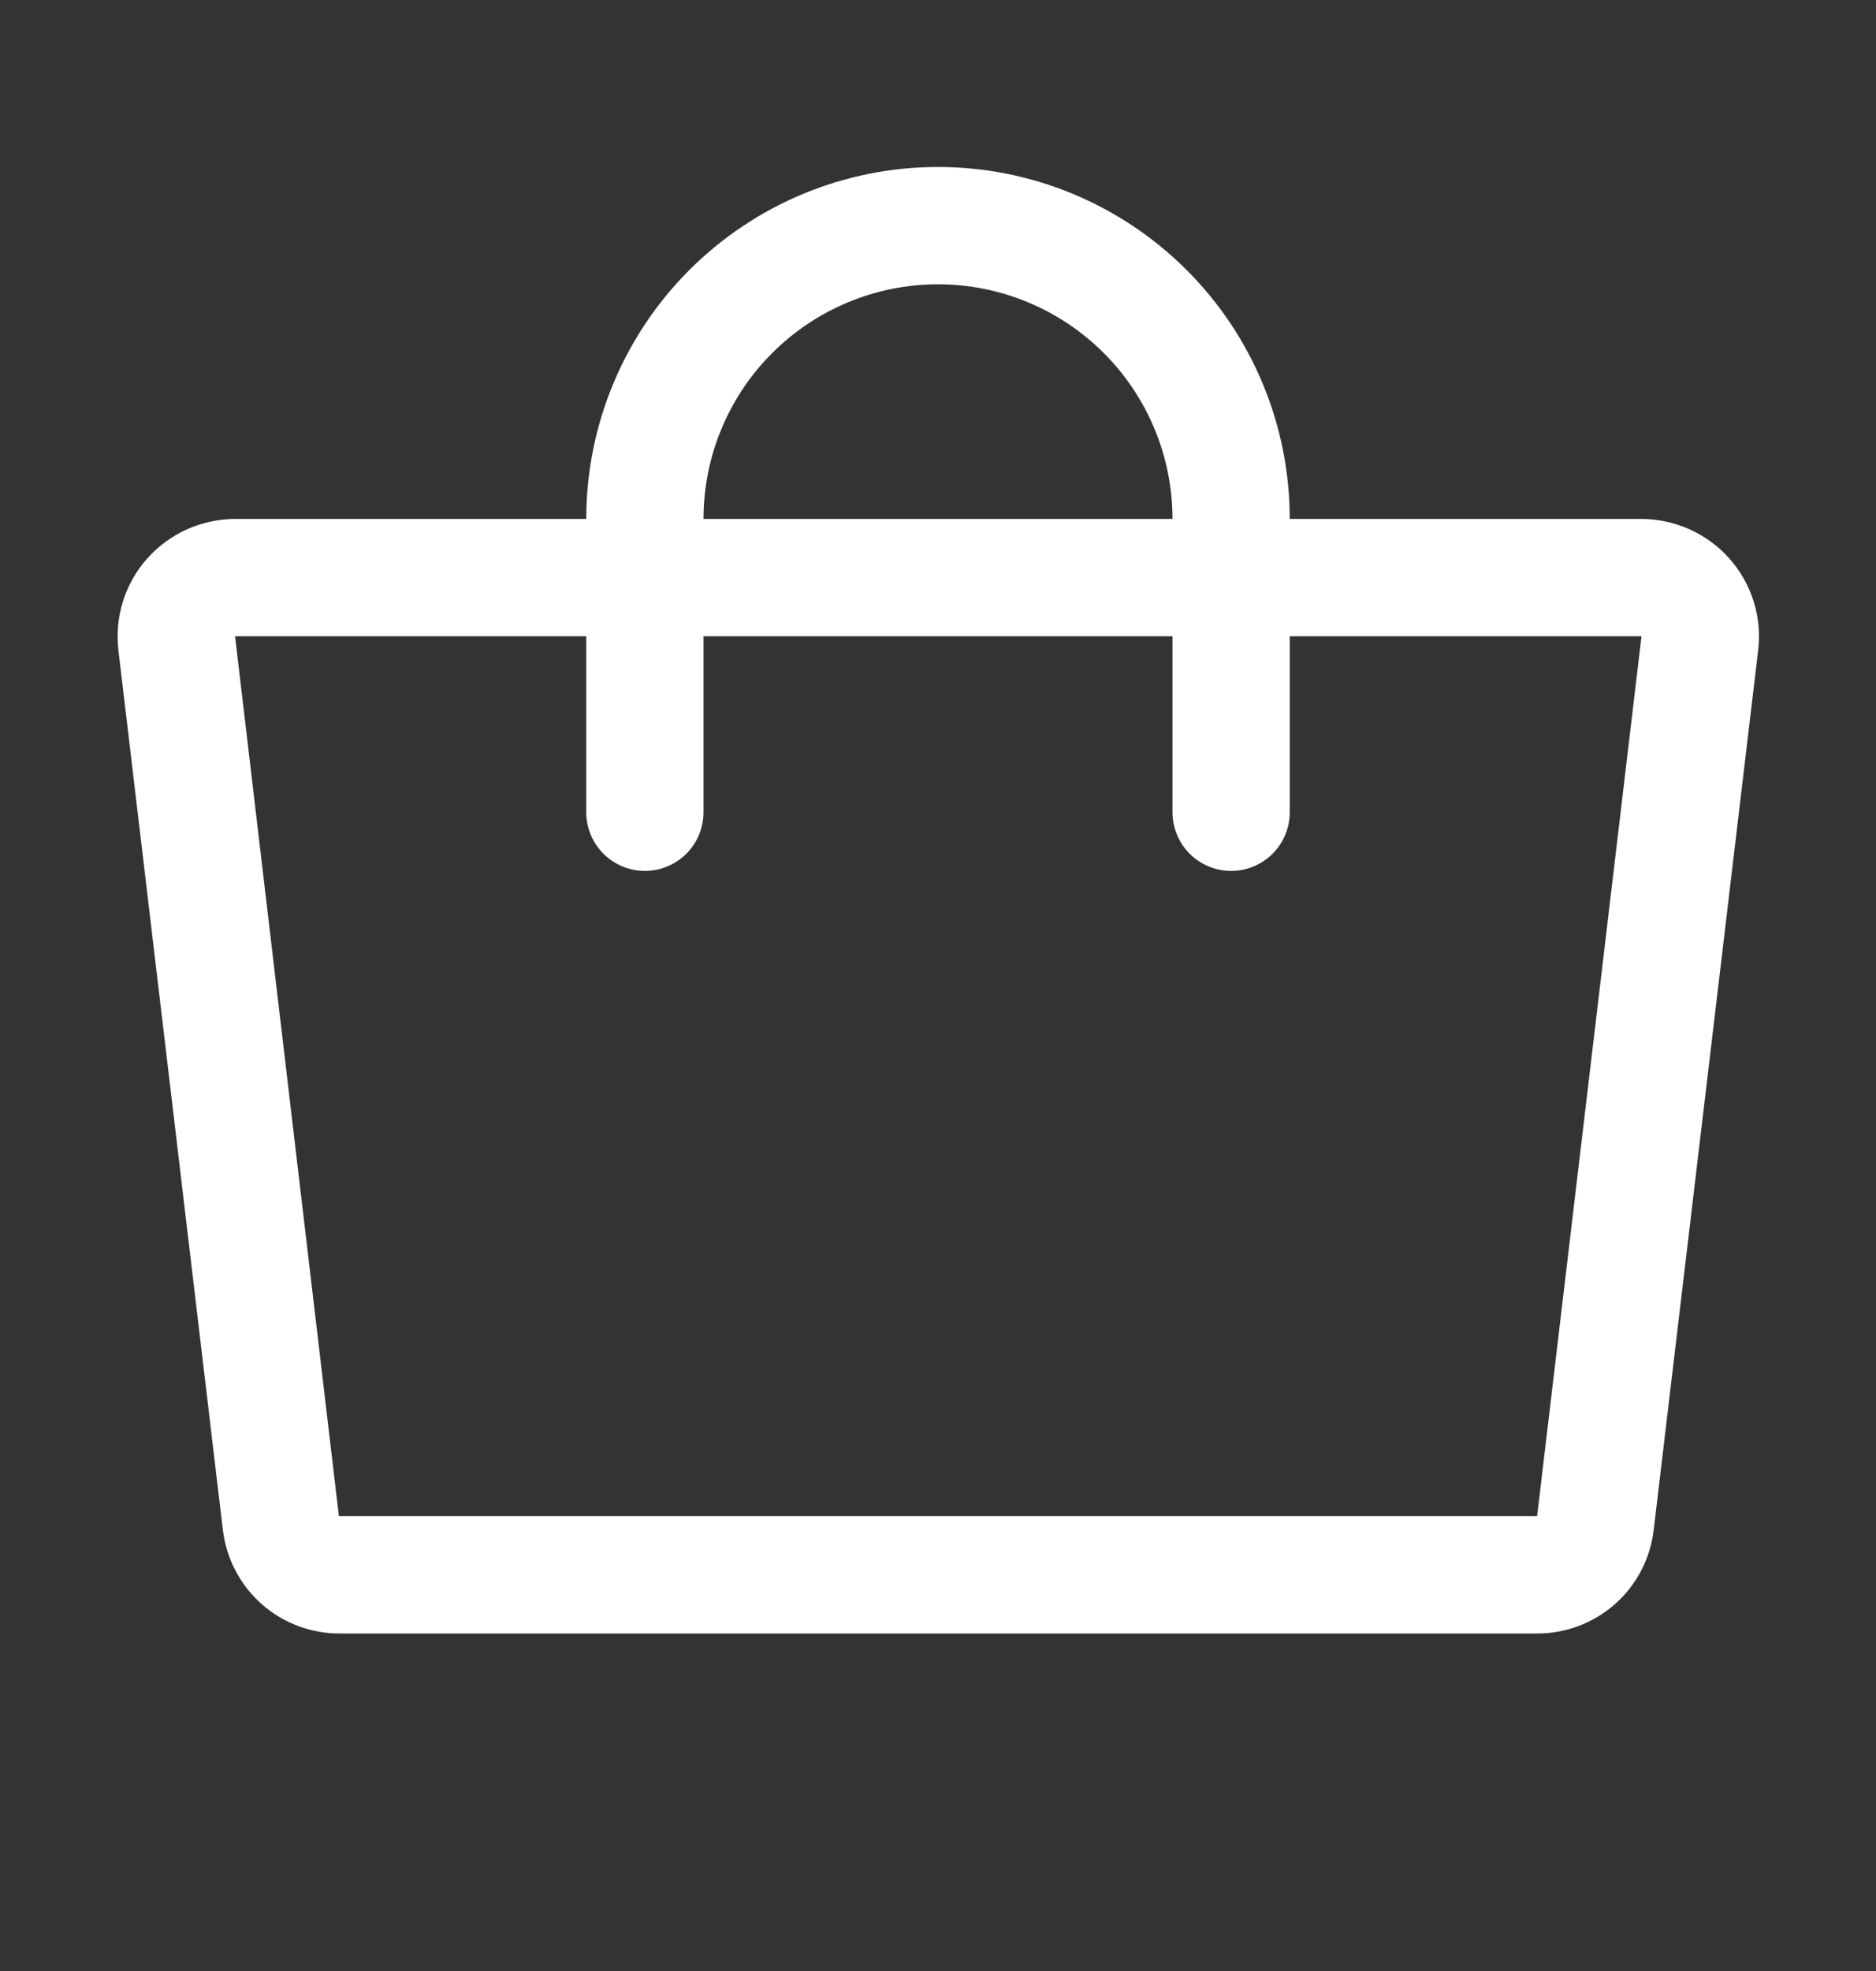 <?xml version="1.0" encoding="UTF-8"?> <svg xmlns="http://www.w3.org/2000/svg" width="20" height="21" viewBox="0 0 20 21" fill="none"><rect x="0" y="0" width="20" height="21" fill="#333333" stroke="none"/><path d="M18.437 5.951C18.319 5.818 18.174 5.712 18.011 5.639C17.848 5.566 17.672 5.529 17.494 5.529H13.75C13.75 4.535 13.355 3.581 12.652 2.878C11.948 2.174 10.995 1.779 10 1.779C9.005 1.779 8.052 2.174 7.348 2.878C6.645 3.581 6.25 4.535 6.25 5.529H2.506C2.329 5.53 2.154 5.568 1.992 5.64C1.831 5.713 1.687 5.819 1.569 5.951C1.452 6.083 1.364 6.238 1.311 6.406C1.259 6.574 1.242 6.751 1.262 6.926L2.376 16.301C2.413 16.607 2.56 16.888 2.791 17.092C3.021 17.295 3.319 17.406 3.626 17.404H16.38C16.688 17.406 16.985 17.295 17.216 17.092C17.447 16.888 17.594 16.607 17.63 16.301L18.744 6.926C18.765 6.751 18.748 6.574 18.695 6.406C18.642 6.238 18.554 6.083 18.437 5.951ZM10 3.029C10.663 3.029 11.299 3.293 11.768 3.762C12.236 4.23 12.5 4.866 12.5 5.529H7.5C7.5 4.866 7.763 4.23 8.232 3.762C8.701 3.293 9.337 3.029 10 3.029ZM16.387 16.154C16.385 16.155 16.383 16.155 16.38 16.154H3.613L2.506 6.779H6.25V8.654C6.25 8.82 6.316 8.979 6.433 9.096C6.55 9.213 6.709 9.279 6.875 9.279C7.041 9.279 7.2 9.213 7.317 9.096C7.434 8.979 7.5 8.82 7.5 8.654V6.779H12.5V8.654C12.5 8.82 12.566 8.979 12.683 9.096C12.8 9.213 12.959 9.279 13.125 9.279C13.291 9.279 13.45 9.213 13.567 9.096C13.684 8.979 13.75 8.82 13.75 8.654V6.779H17.5L16.387 16.154Z" fill="white"></path></svg> 